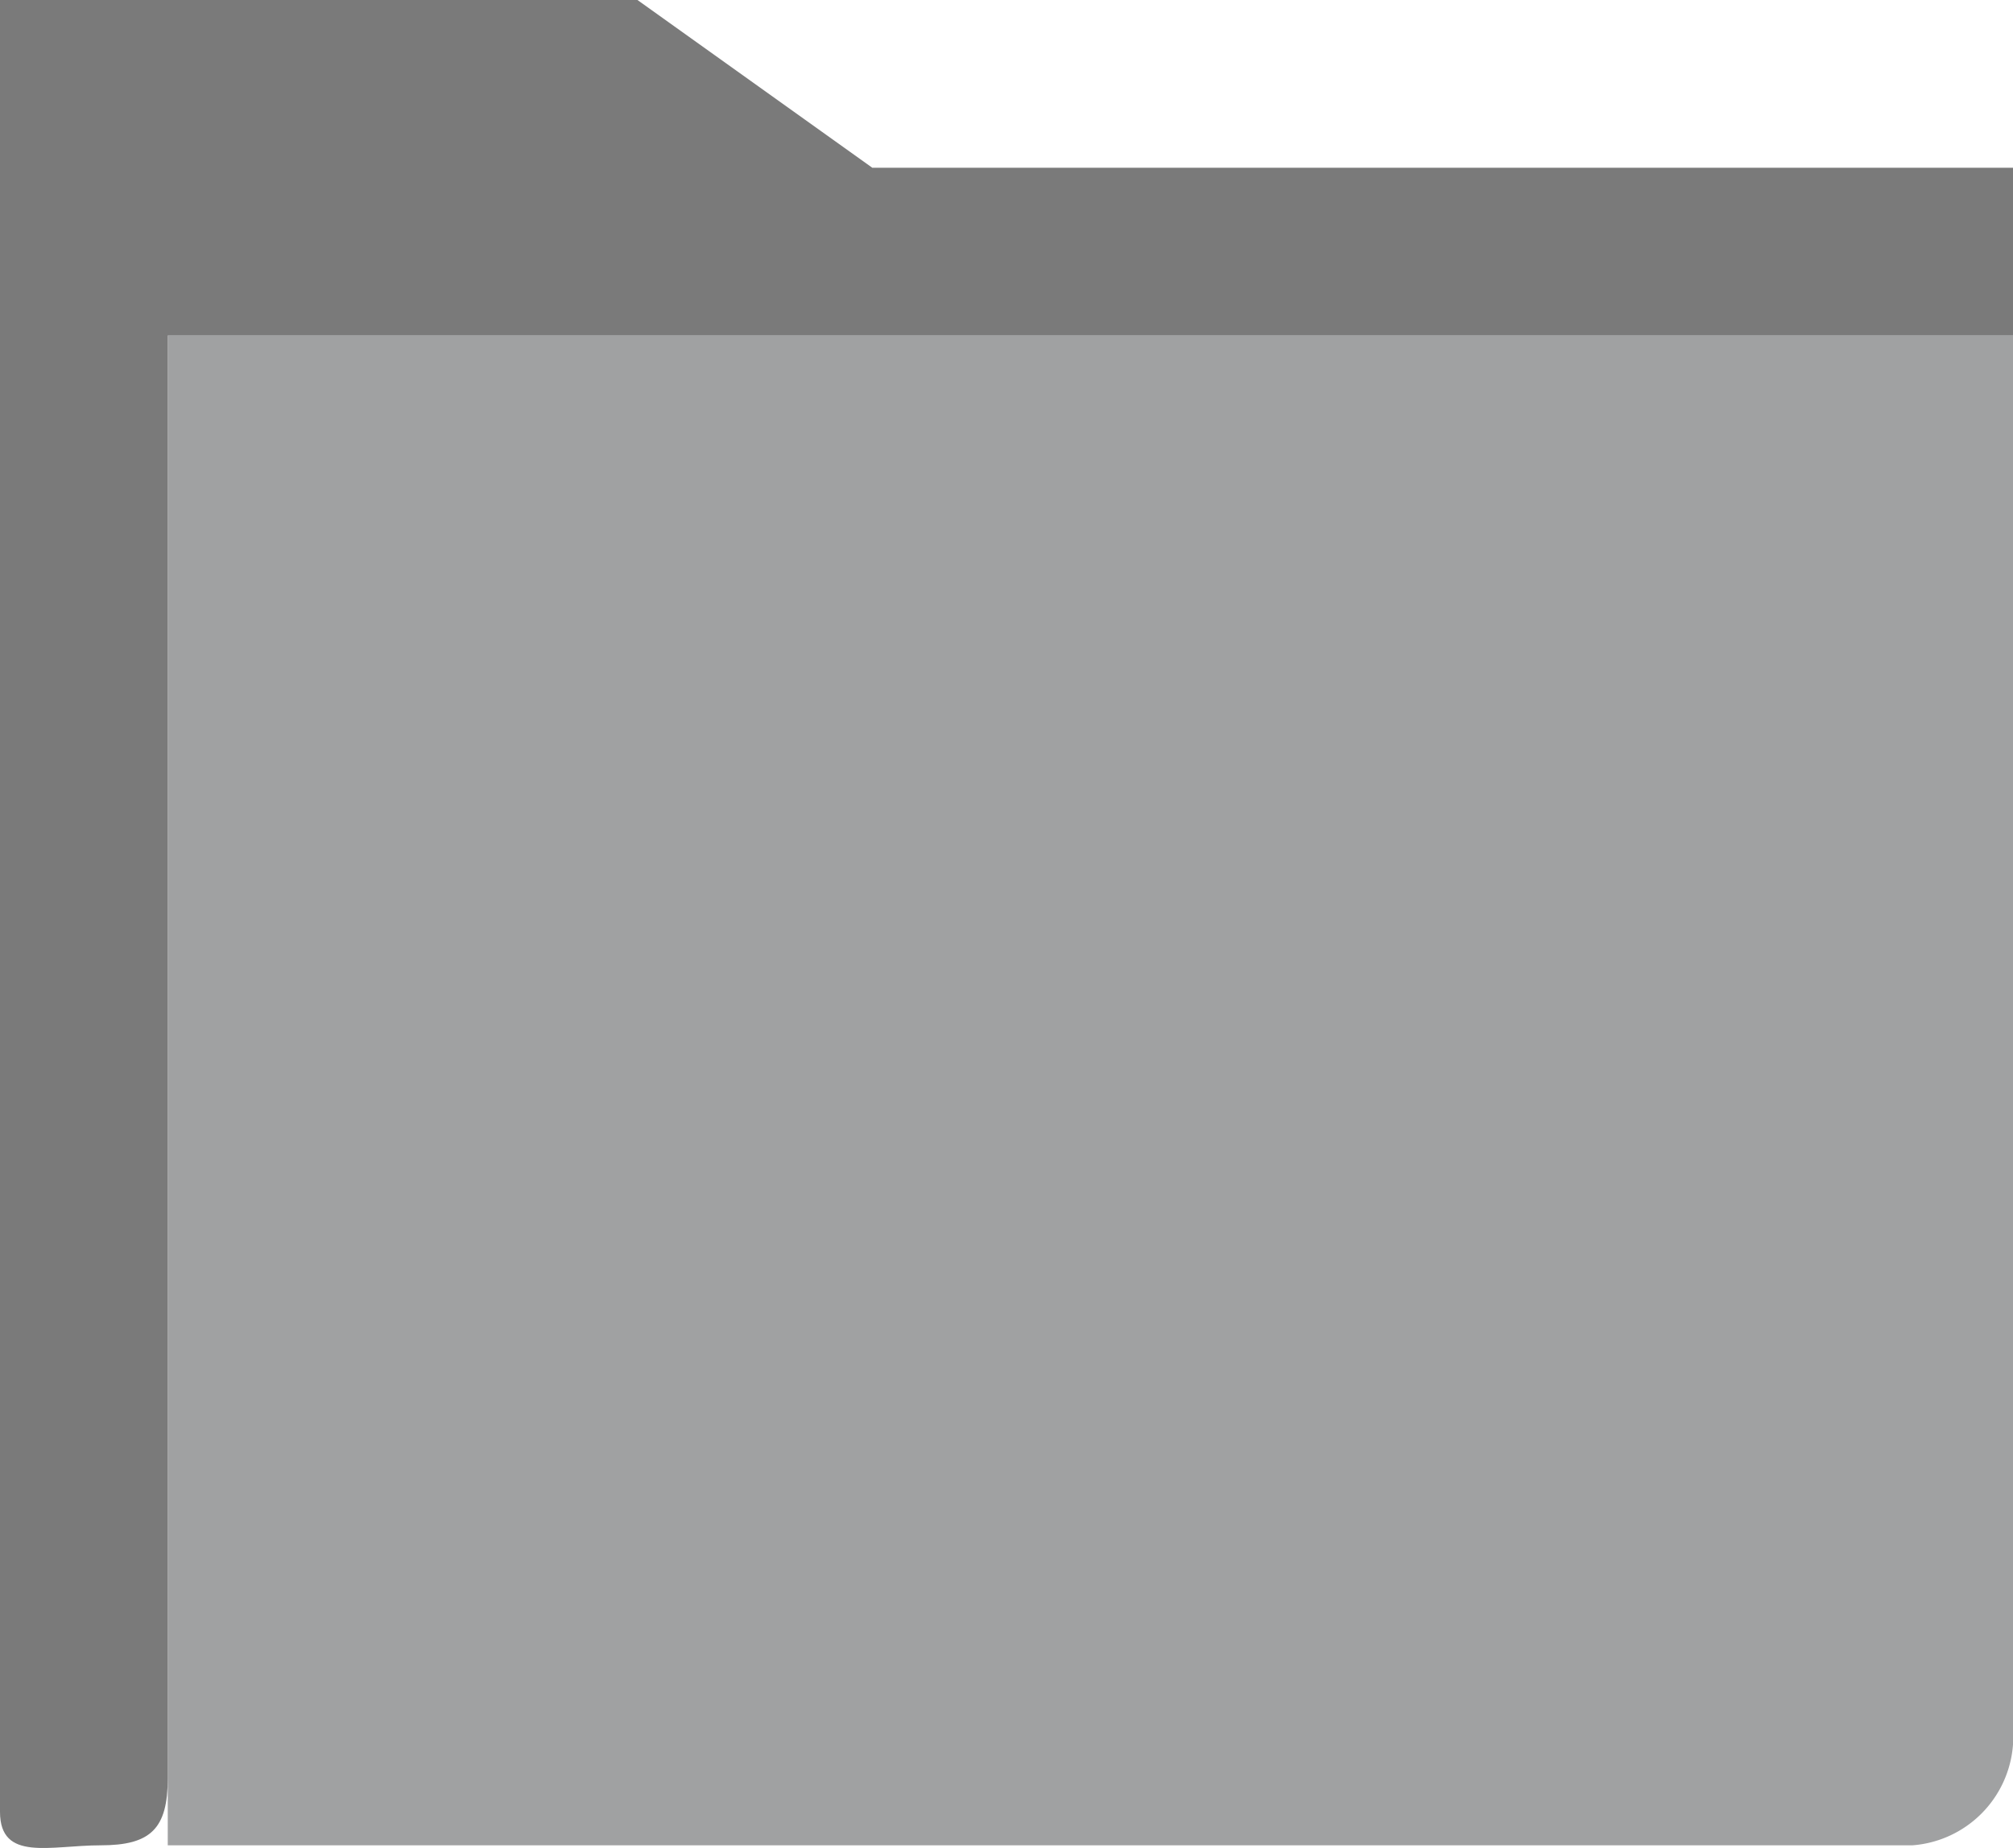 <svg xmlns="http://www.w3.org/2000/svg" height="16.524" width="18" viewBox="0 0 12 11.016"><path d="M11.3 2H1v9h10.4a.65.65 0 0 0 .6-.6V2z" fill="#a0a1a2"/><path d="M1 2v8.6c0 .3-.1.4-.4.4s-.6.1-.6-.2V0h3.8l1.4 1H12v1z" fill="#7a7a7a"/></svg>
